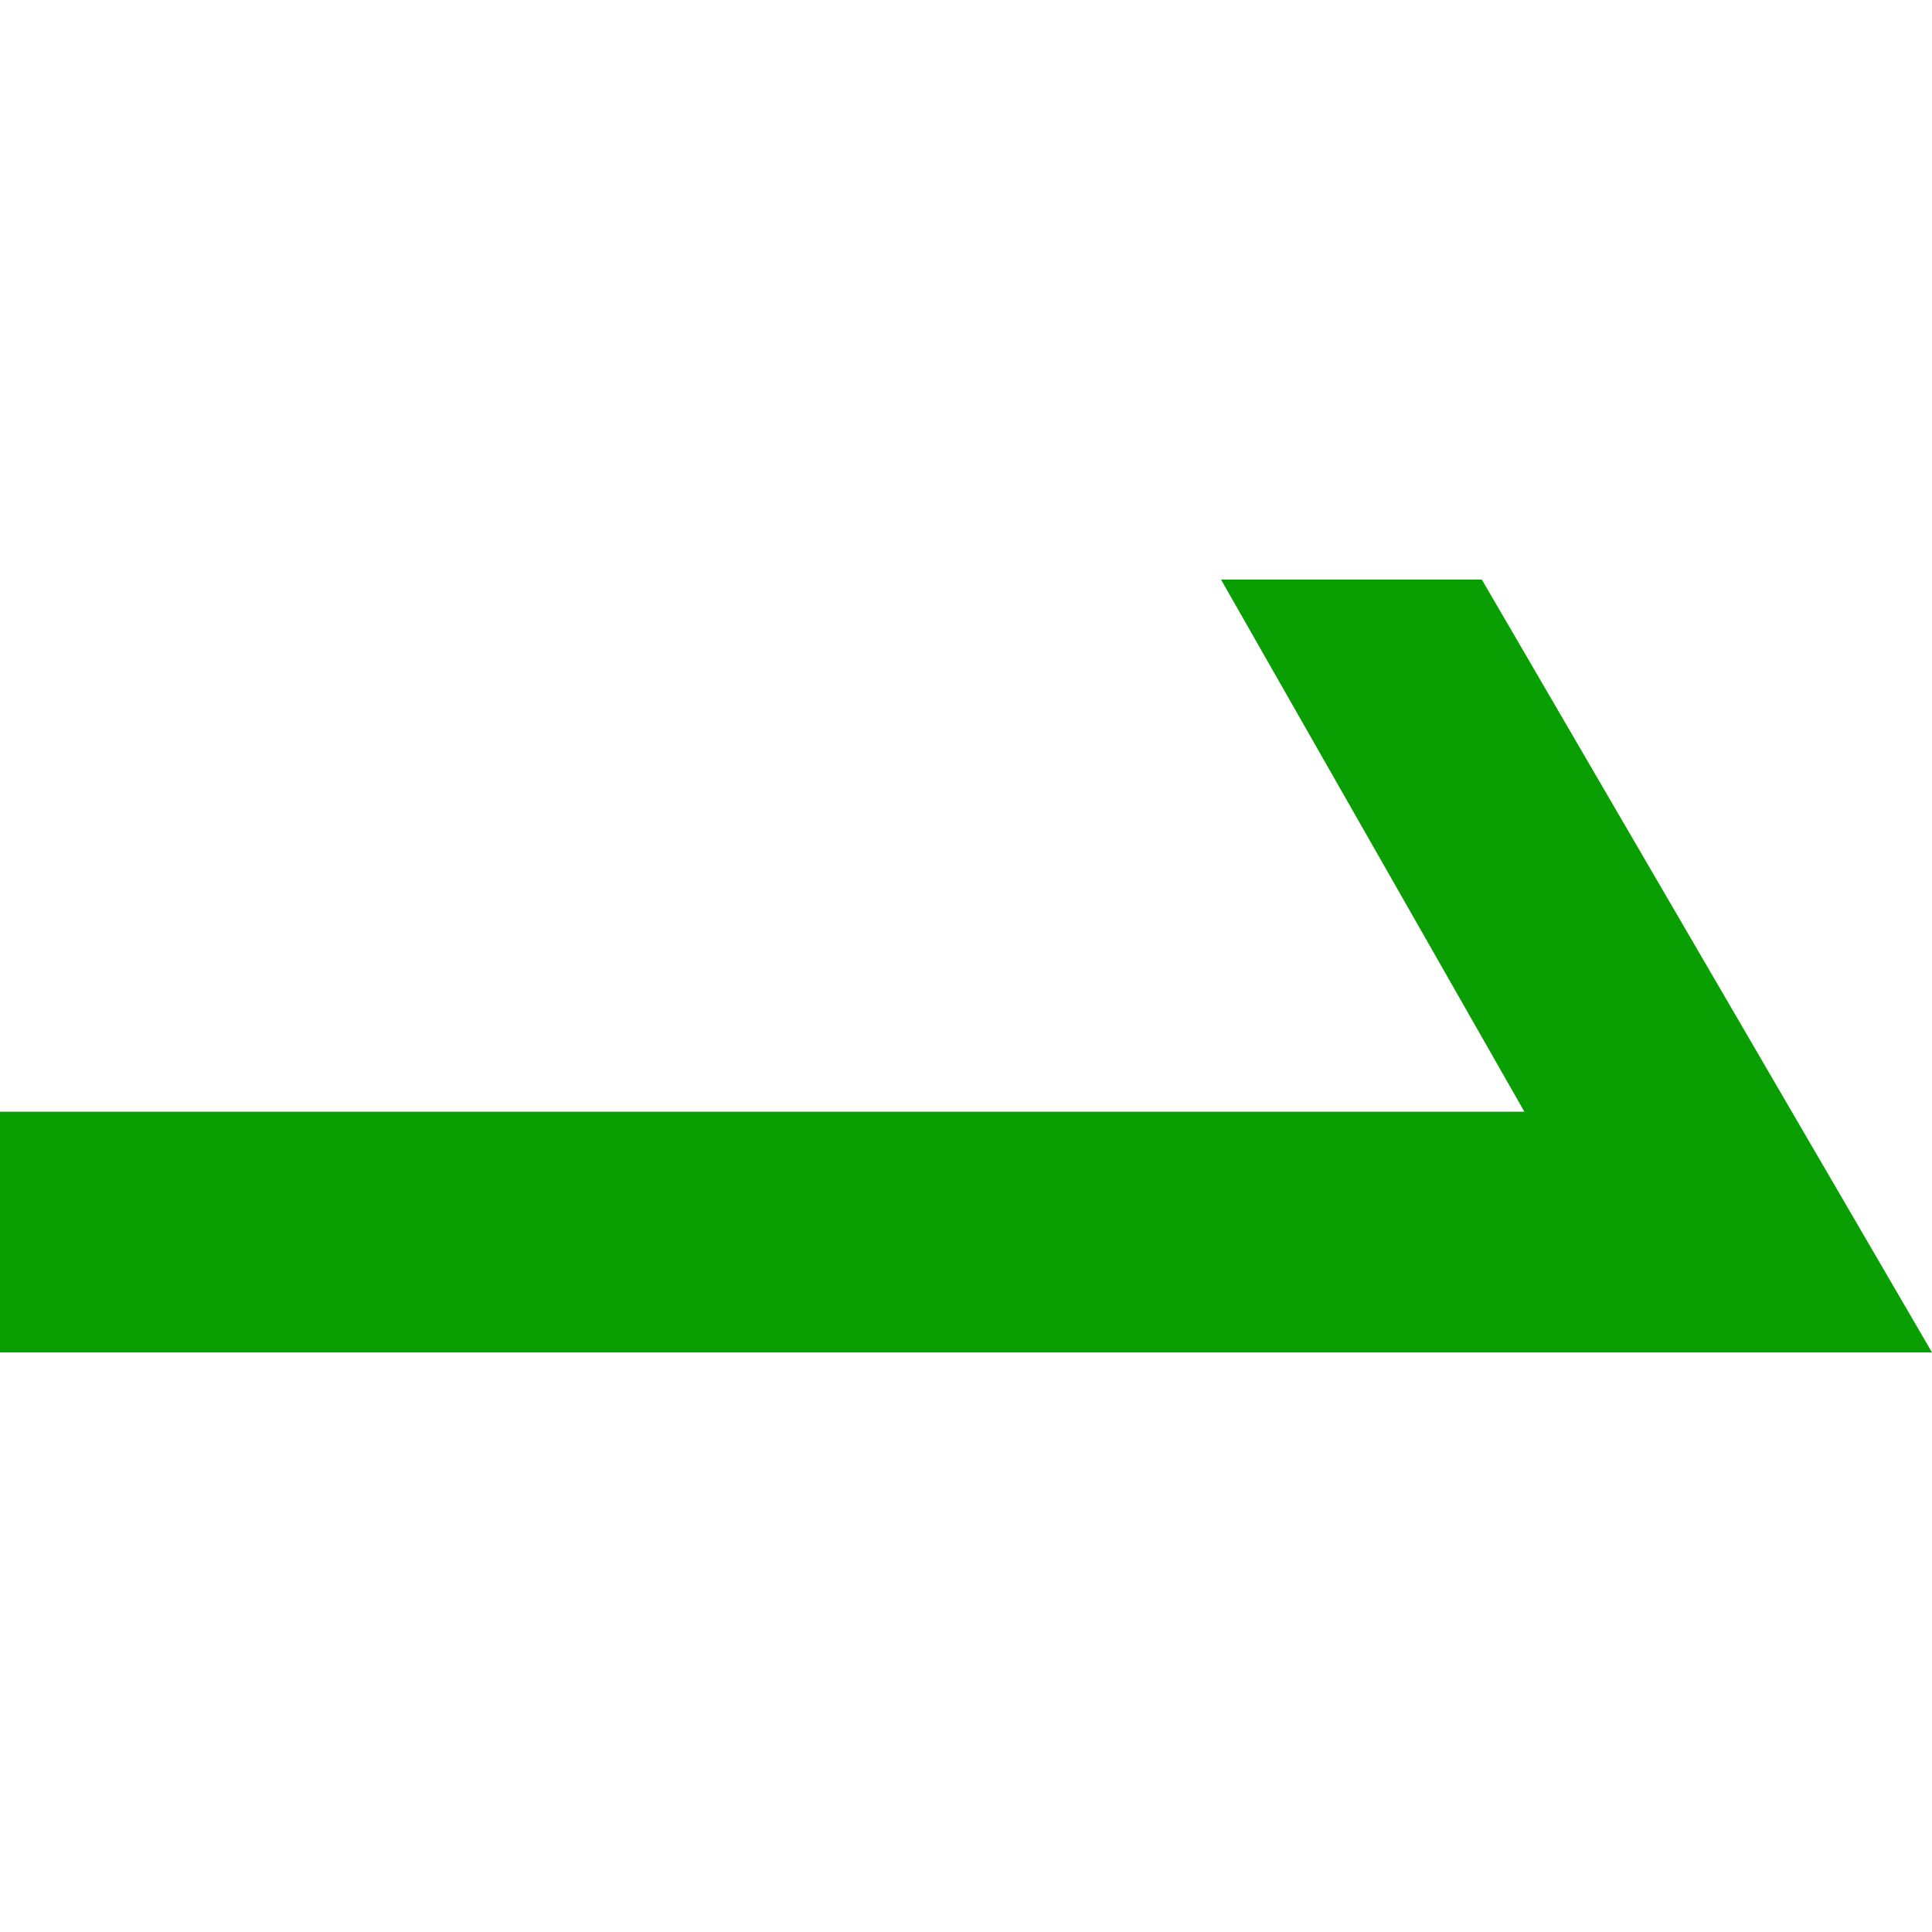 <svg id="icon_menu_hover" xmlns="http://www.w3.org/2000/svg" width="10" height="10" viewBox="0 0 10 10">
  <rect id="_10x10" data-name="10x10" width="10" height="10" fill="#dc1825" opacity="0"/>
  <path id="箭头_拷贝_5" data-name="箭头 拷贝 5" d="M1188,184h-10v-1.246h7.89L1184.32,180h1.35Z" transform="translate(-1178 -177)" fill="#099e01" fill-rule="evenodd"/>
</svg>

